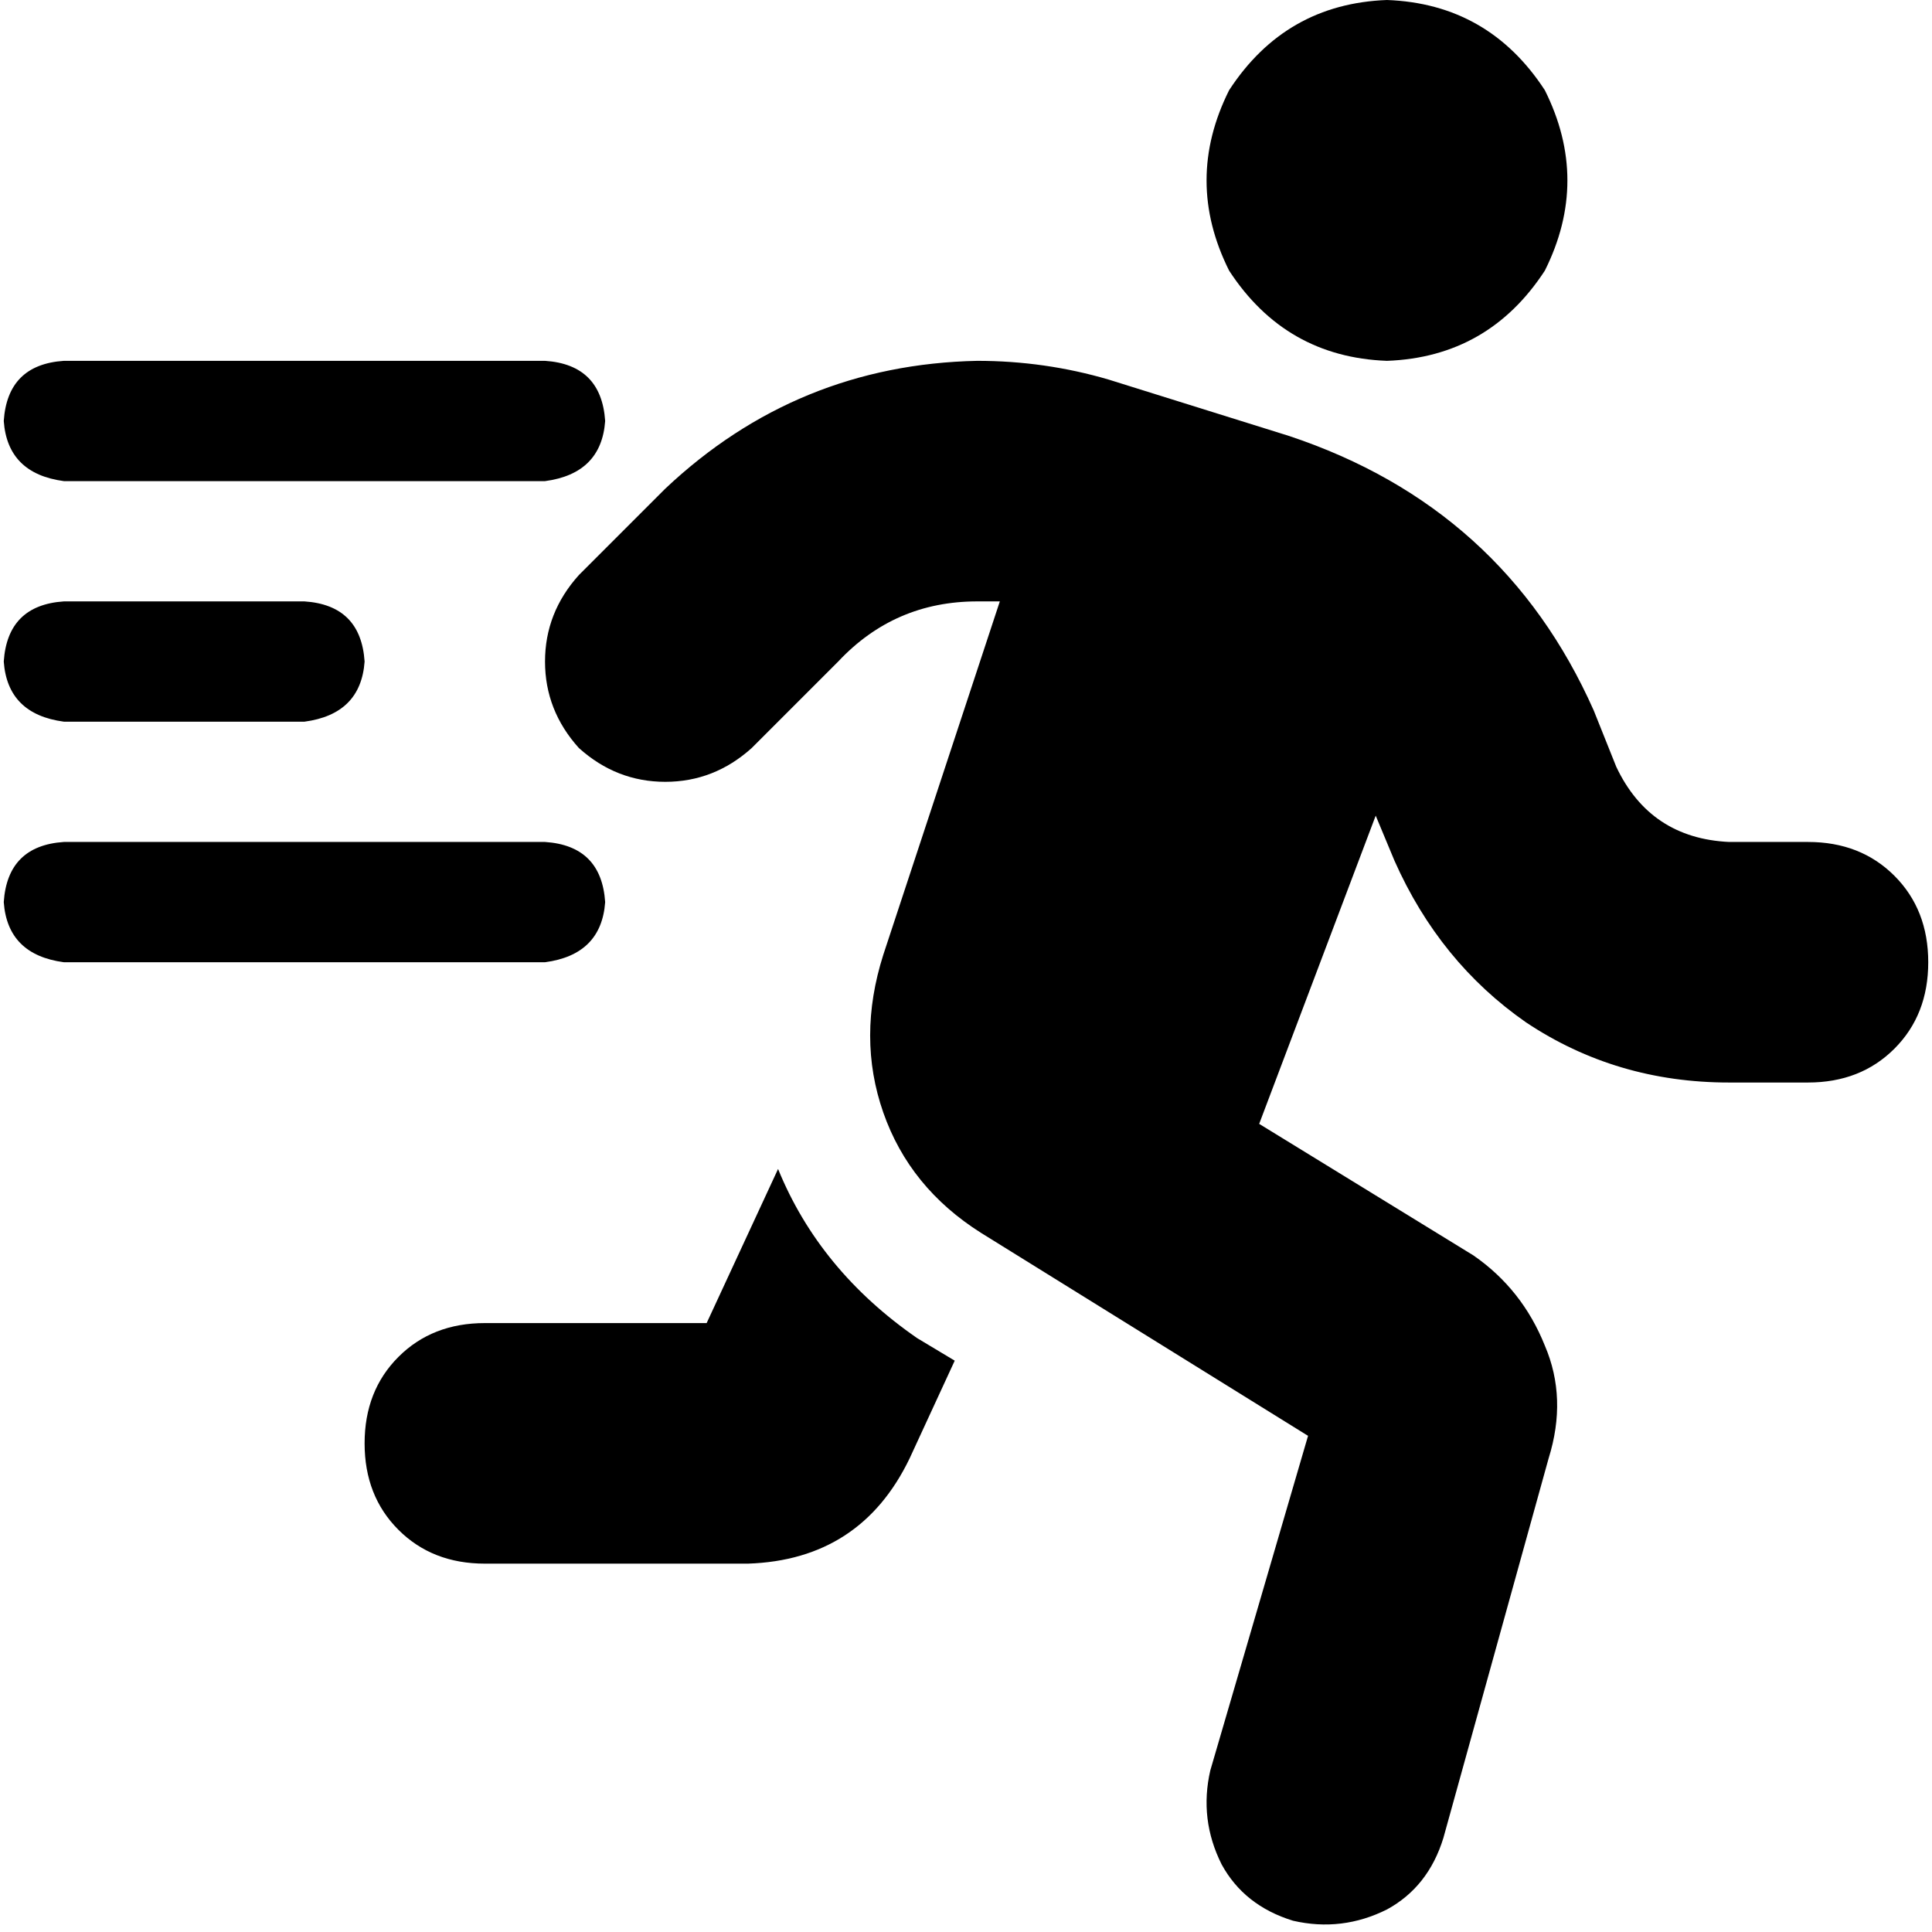 <svg xmlns="http://www.w3.org/2000/svg" viewBox="0 0 512 512">
  <path d="M 367.564 0 Q 394.459 0.996 409.401 23.907 Q 421.354 47.813 409.401 71.72 Q 394.459 94.63 367.564 95.626 Q 340.669 94.63 325.728 71.72 Q 313.774 47.813 325.728 23.907 Q 340.669 0.996 367.564 0 L 367.564 0 Z M 258.988 159.377 Q 237.074 159.377 222.132 175.315 L 199.222 198.226 L 199.222 198.226 Q 189.261 207.191 176.311 207.191 Q 163.362 207.191 153.401 198.226 Q 144.436 188.265 144.436 175.315 Q 144.436 162.366 153.401 152.405 L 176.311 129.494 L 176.311 129.494 Q 211.175 96.623 258.988 95.626 Q 276.918 95.626 293.852 100.607 L 341.665 115.549 L 341.665 115.549 Q 398.444 134.475 422.35 188.265 L 428.327 203.206 L 428.327 203.206 Q 437.292 222.132 458.21 223.128 L 479.128 223.128 L 479.128 223.128 Q 493.074 223.128 502.039 232.093 Q 511.004 241.058 511.004 255.004 Q 511.004 268.949 502.039 277.914 Q 493.074 286.879 479.128 286.879 L 458.21 286.879 L 458.21 286.879 Q 428.327 286.879 404.42 270.942 Q 381.51 255.004 369.556 228.109 L 364.576 216.156 L 364.576 216.156 L 333.696 297.837 L 333.696 297.837 L 390.475 332.7 L 390.475 332.7 Q 403.424 341.665 409.401 356.607 Q 415.377 370.553 410.397 386.49 L 382.506 487.097 L 382.506 487.097 Q 378.521 500.047 367.564 506.023 Q 355.611 512 342.661 509.012 Q 329.712 505.027 323.735 494.07 Q 317.759 482.117 320.747 469.167 L 346.646 380.514 L 346.646 380.514 L 259.984 326.724 L 259.984 326.724 Q 241.058 314.77 234.086 294.848 Q 227.113 274.926 234.086 253.012 L 264.965 159.377 L 264.965 159.377 Q 261.977 159.377 258.988 159.377 L 258.988 159.377 Z M 206.195 309.79 Q 217.152 336.685 243.051 354.615 L 253.012 360.591 L 253.012 360.591 L 241.058 386.49 L 241.058 386.49 Q 228.109 413.385 198.226 414.381 L 128.498 414.381 L 128.498 414.381 Q 114.553 414.381 105.588 405.416 Q 96.623 396.451 96.623 382.506 Q 96.623 368.56 105.588 359.595 Q 114.553 350.63 128.498 350.63 L 187.268 350.63 L 187.268 350.63 L 206.195 309.79 L 206.195 309.79 Z M 16.934 95.626 L 144.436 95.626 L 16.934 95.626 L 144.436 95.626 Q 159.377 96.623 160.374 111.564 Q 159.377 125.51 144.436 127.502 L 16.934 127.502 L 16.934 127.502 Q 1.992 125.51 0.996 111.564 Q 1.992 96.623 16.934 95.626 L 16.934 95.626 Z M 0.996 175.315 Q 1.992 160.374 16.934 159.377 L 80.685 159.377 L 80.685 159.377 Q 95.626 160.374 96.623 175.315 Q 95.626 189.261 80.685 191.253 L 16.934 191.253 L 16.934 191.253 Q 1.992 189.261 0.996 175.315 L 0.996 175.315 Z M 16.934 223.128 L 144.436 223.128 L 16.934 223.128 L 144.436 223.128 Q 159.377 224.125 160.374 239.066 Q 159.377 253.012 144.436 255.004 L 16.934 255.004 L 16.934 255.004 Q 1.992 253.012 0.996 239.066 Q 1.992 224.125 16.934 223.128 L 16.934 223.128 Z" />
</svg>